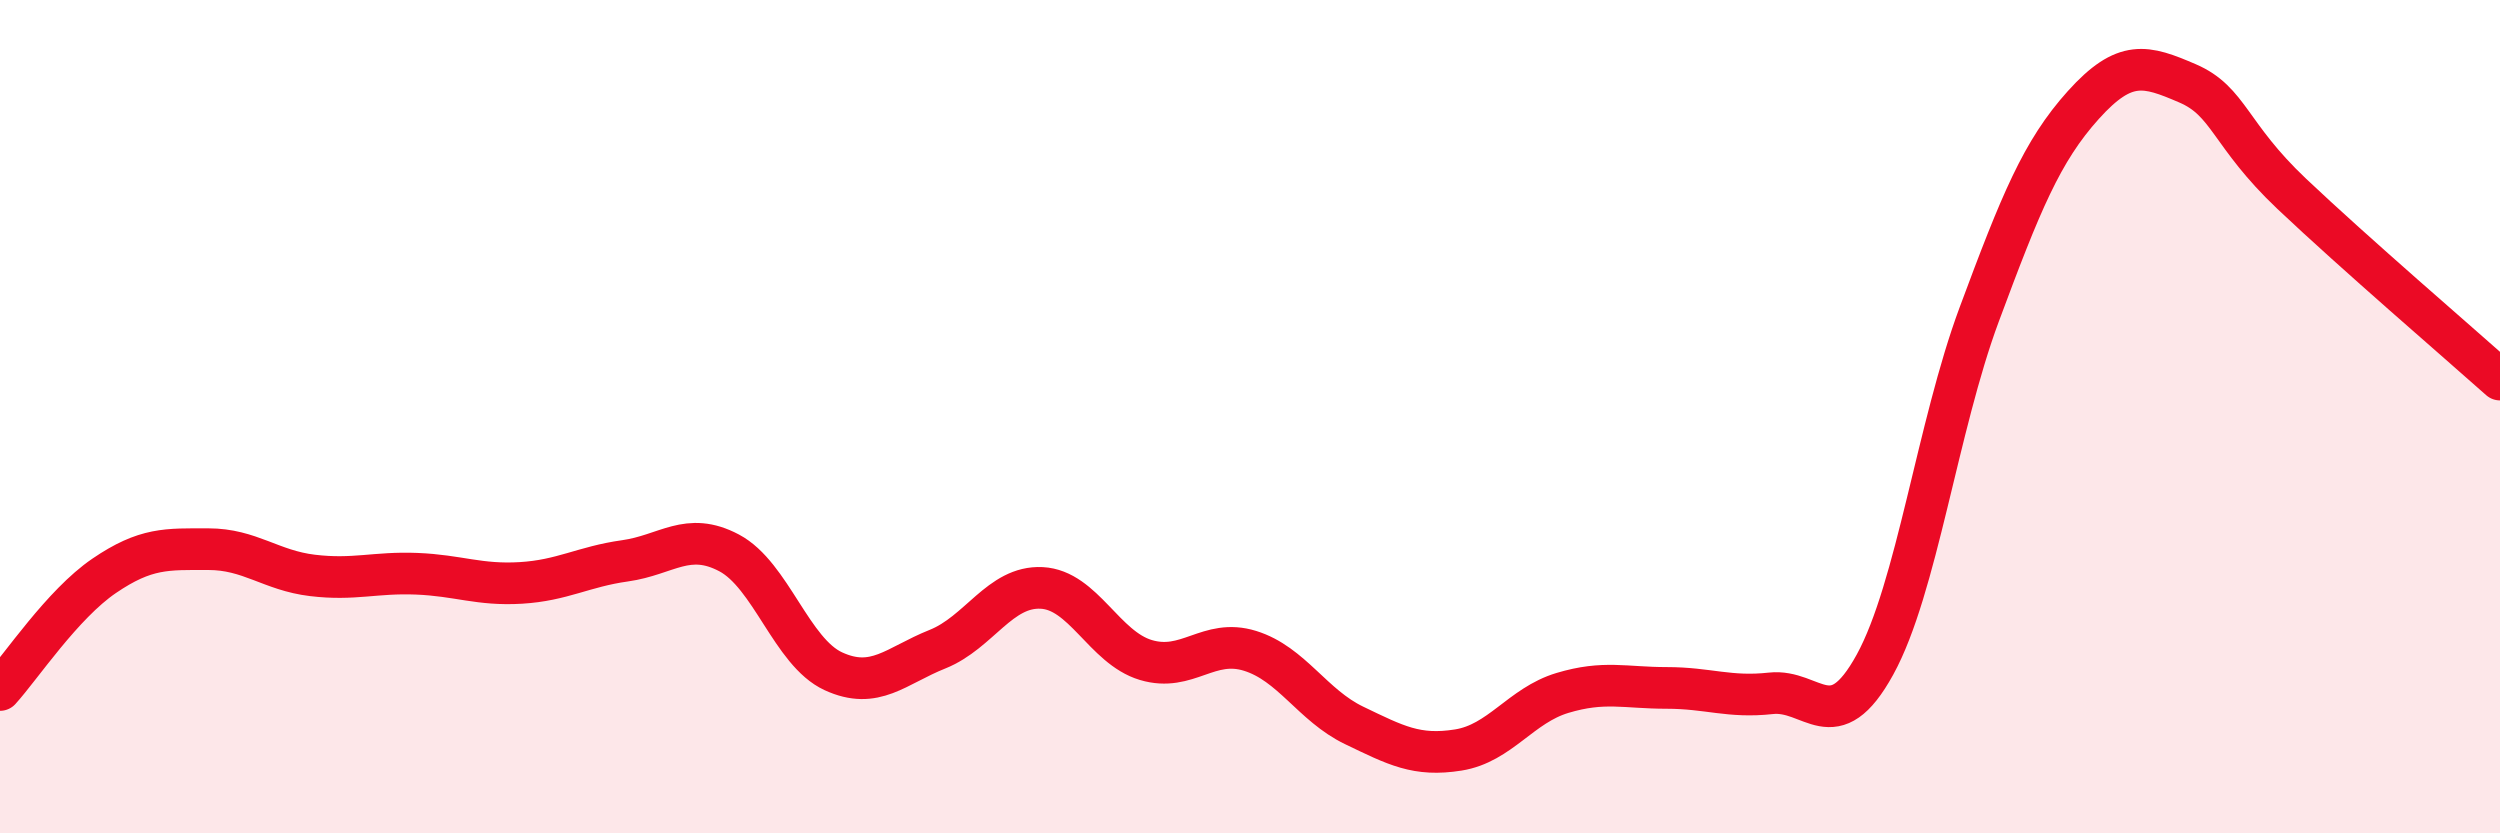 
    <svg width="60" height="20" viewBox="0 0 60 20" xmlns="http://www.w3.org/2000/svg">
      <path
        d="M 0,16.56 C 0.5,16.01 1.5,14.5 2.5,13.82 C 3.5,13.14 4,13.18 5,13.18 C 6,13.18 6.5,13.69 7.5,13.81 C 8.5,13.93 9,13.73 10,13.77 C 11,13.81 11.5,14.05 12.5,13.99 C 13.5,13.93 14,13.6 15,13.46 C 16,13.32 16.5,12.74 17.5,13.27 C 18.5,13.8 19,15.65 20,16.11 C 21,16.57 21.5,15.98 22.5,15.58 C 23.5,15.18 24,14.06 25,14.11 C 26,14.16 26.5,15.54 27.5,15.84 C 28.5,16.14 29,15.31 30,15.62 C 31,15.93 31.5,16.93 32.5,17.41 C 33.5,17.89 34,18.16 35,18 C 36,17.84 36.5,16.93 37.5,16.63 C 38.5,16.33 39,16.51 40,16.51 C 41,16.51 41.5,16.75 42.5,16.64 C 43.5,16.53 44,17.77 45,15.95 C 46,14.13 46.5,10.24 47.5,7.55 C 48.5,4.86 49,3.63 50,2.52 C 51,1.41 51.5,1.57 52.5,2 C 53.5,2.43 53.5,3.23 55,4.65 C 56.5,6.07 59,8.22 60,9.11L60 20L0 20Z"
        fill="#EB0A25"
        opacity="0.1"
        stroke-linecap="round"
        stroke-linejoin="round"
      />
      <path
        d="M 0,16.56 C 0.5,16.01 1.5,14.5 2.5,13.82 C 3.5,13.14 4,13.18 5,13.18 C 6,13.18 6.5,13.69 7.5,13.81 C 8.5,13.93 9,13.73 10,13.77 C 11,13.81 11.5,14.05 12.5,13.99 C 13.5,13.93 14,13.6 15,13.46 C 16,13.32 16.5,12.74 17.5,13.27 C 18.5,13.8 19,15.65 20,16.11 C 21,16.57 21.5,15.98 22.5,15.58 C 23.5,15.18 24,14.06 25,14.11 C 26,14.16 26.5,15.54 27.5,15.84 C 28.5,16.14 29,15.31 30,15.62 C 31,15.93 31.5,16.93 32.5,17.41 C 33.5,17.89 34,18.16 35,18 C 36,17.84 36.5,16.93 37.5,16.63 C 38.5,16.33 39,16.51 40,16.51 C 41,16.51 41.5,16.75 42.5,16.64 C 43.5,16.53 44,17.77 45,15.95 C 46,14.13 46.5,10.24 47.5,7.55 C 48.5,4.86 49,3.63 50,2.52 C 51,1.41 51.5,1.57 52.5,2 C 53.5,2.43 53.5,3.23 55,4.65 C 56.5,6.07 59,8.22 60,9.11"
        stroke="#EB0A25"
        stroke-width="1"
        fill="none"
        stroke-linecap="round"
        stroke-linejoin="round"
      />
    </svg>
  